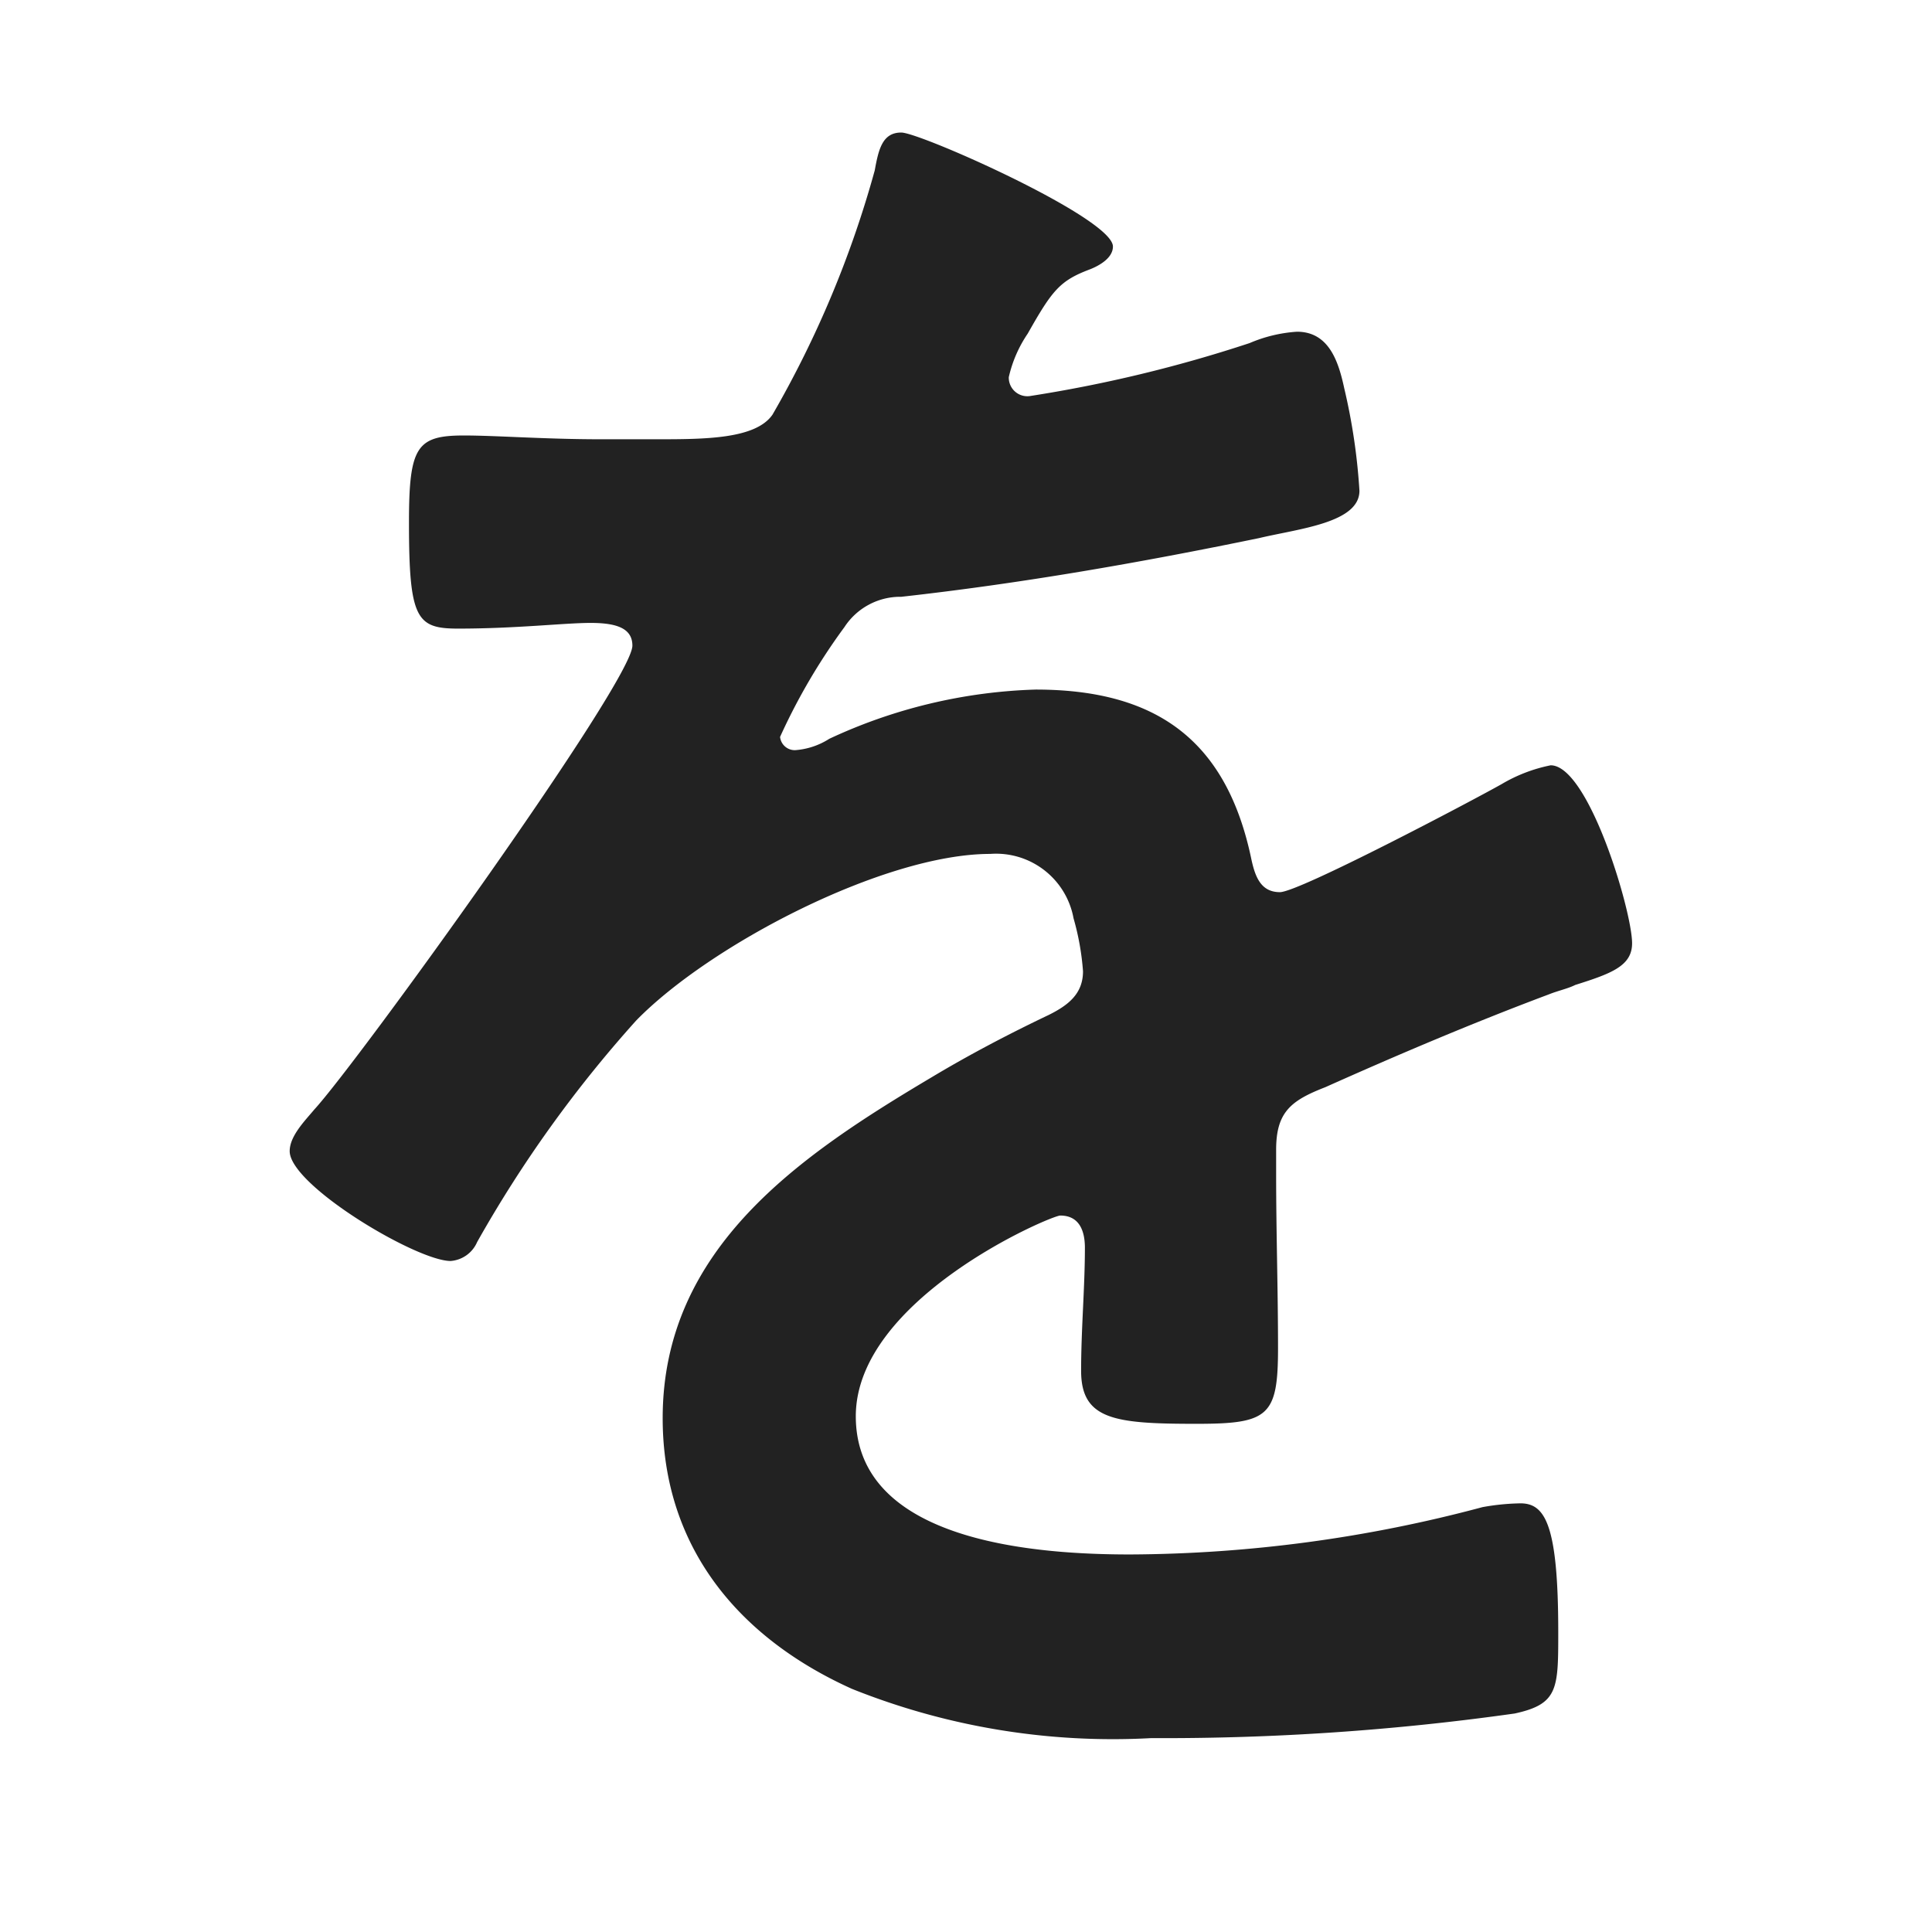 <svg id="レイヤー_1" data-name="レイヤー 1" xmlns="http://www.w3.org/2000/svg" viewBox="0 0 51.02 51.02">
  <defs>
    <style>
      .cls-1 {
        fill: #222;
      }
    </style>
  </defs>
  <title>opening03</title>
  <path class="cls-1" d="M29.39,6.51c0,.3-.35.5-.6.6-.8.3-1,.55-1.65,1.7a3.36,3.36,0,0,0-.5,1.15.49.49,0,0,0,.55.5A36.18,36.18,0,0,0,33,9.06a3.8,3.8,0,0,1,1.25-.3c.85,0,1.1.8,1.25,1.5a16,16,0,0,1,.4,2.7c0,.85-1.6,1-2.65,1.25-3.15.65-6.3,1.2-9.45,1.55a1.76,1.76,0,0,0-1.5.8,16.14,16.14,0,0,0-1.7,2.9.39.39,0,0,0,.4.35,1.93,1.93,0,0,0,.9-.3,13.83,13.83,0,0,1,5.45-1.3c3.2,0,5.05,1.35,5.7,4.5.1.45.25.85.75.85s5.05-2.4,5.85-2.85a4.12,4.12,0,0,1,1.3-.5c1,0,2.15,3.85,2.15,4.7,0,.6-.55.8-1.5,1.1-.2.1-.45.15-.7.25-2,.75-4,1.6-5.9,2.45-.9.35-1.3.65-1.3,1.65V31c0,1.55.05,3.05.05,4.6,0,1.8-.25,2-2.15,2-2.15,0-3.05-.1-3.05-1.4,0-1.1.1-2.2.1-3.25,0-.45-.15-.85-.65-.85-.25,0-5.4,2.2-5.4,5.3,0,3.35,4.85,3.65,7.25,3.65a36.56,36.56,0,0,0,9.3-1.25,6.16,6.16,0,0,1,1-.1c.65,0,1,.55,1,3.4,0,1.5,0,1.9-1.15,2.15a66.31,66.31,0,0,1-9.6.65,18.52,18.52,0,0,1-7.9-1.3c-3-1.35-5-3.75-5-7.15,0-4.5,3.65-6.95,7.1-9,1-.6,2.05-1.15,3.1-1.65.5-.25.9-.55.9-1.15a6.87,6.87,0,0,0-.25-1.4,2.08,2.08,0,0,0-2.2-1.7c-2.8,0-7.4,2.4-9.35,4.4a32.77,32.77,0,0,0-4.2,5.85.83.83,0,0,1-.7.5c-.9,0-4.25-2-4.25-2.9,0-.4.4-.8.65-1.1,1.15-1.25,8.4-11.3,8.4-12.25,0-.45-.4-.6-1.1-.6s-1.95.15-3.5.15c-1.1,0-1.3-.25-1.3-2.8,0-2,.2-2.3,1.45-2.3.85,0,2.15.1,3.6.1h1.45c1.3,0,2.65,0,3.1-.65a27.43,27.43,0,0,0,2.7-6.45c.1-.55.2-1,.7-1S29.39,5.76,29.39,6.51Z"/>
</svg>

